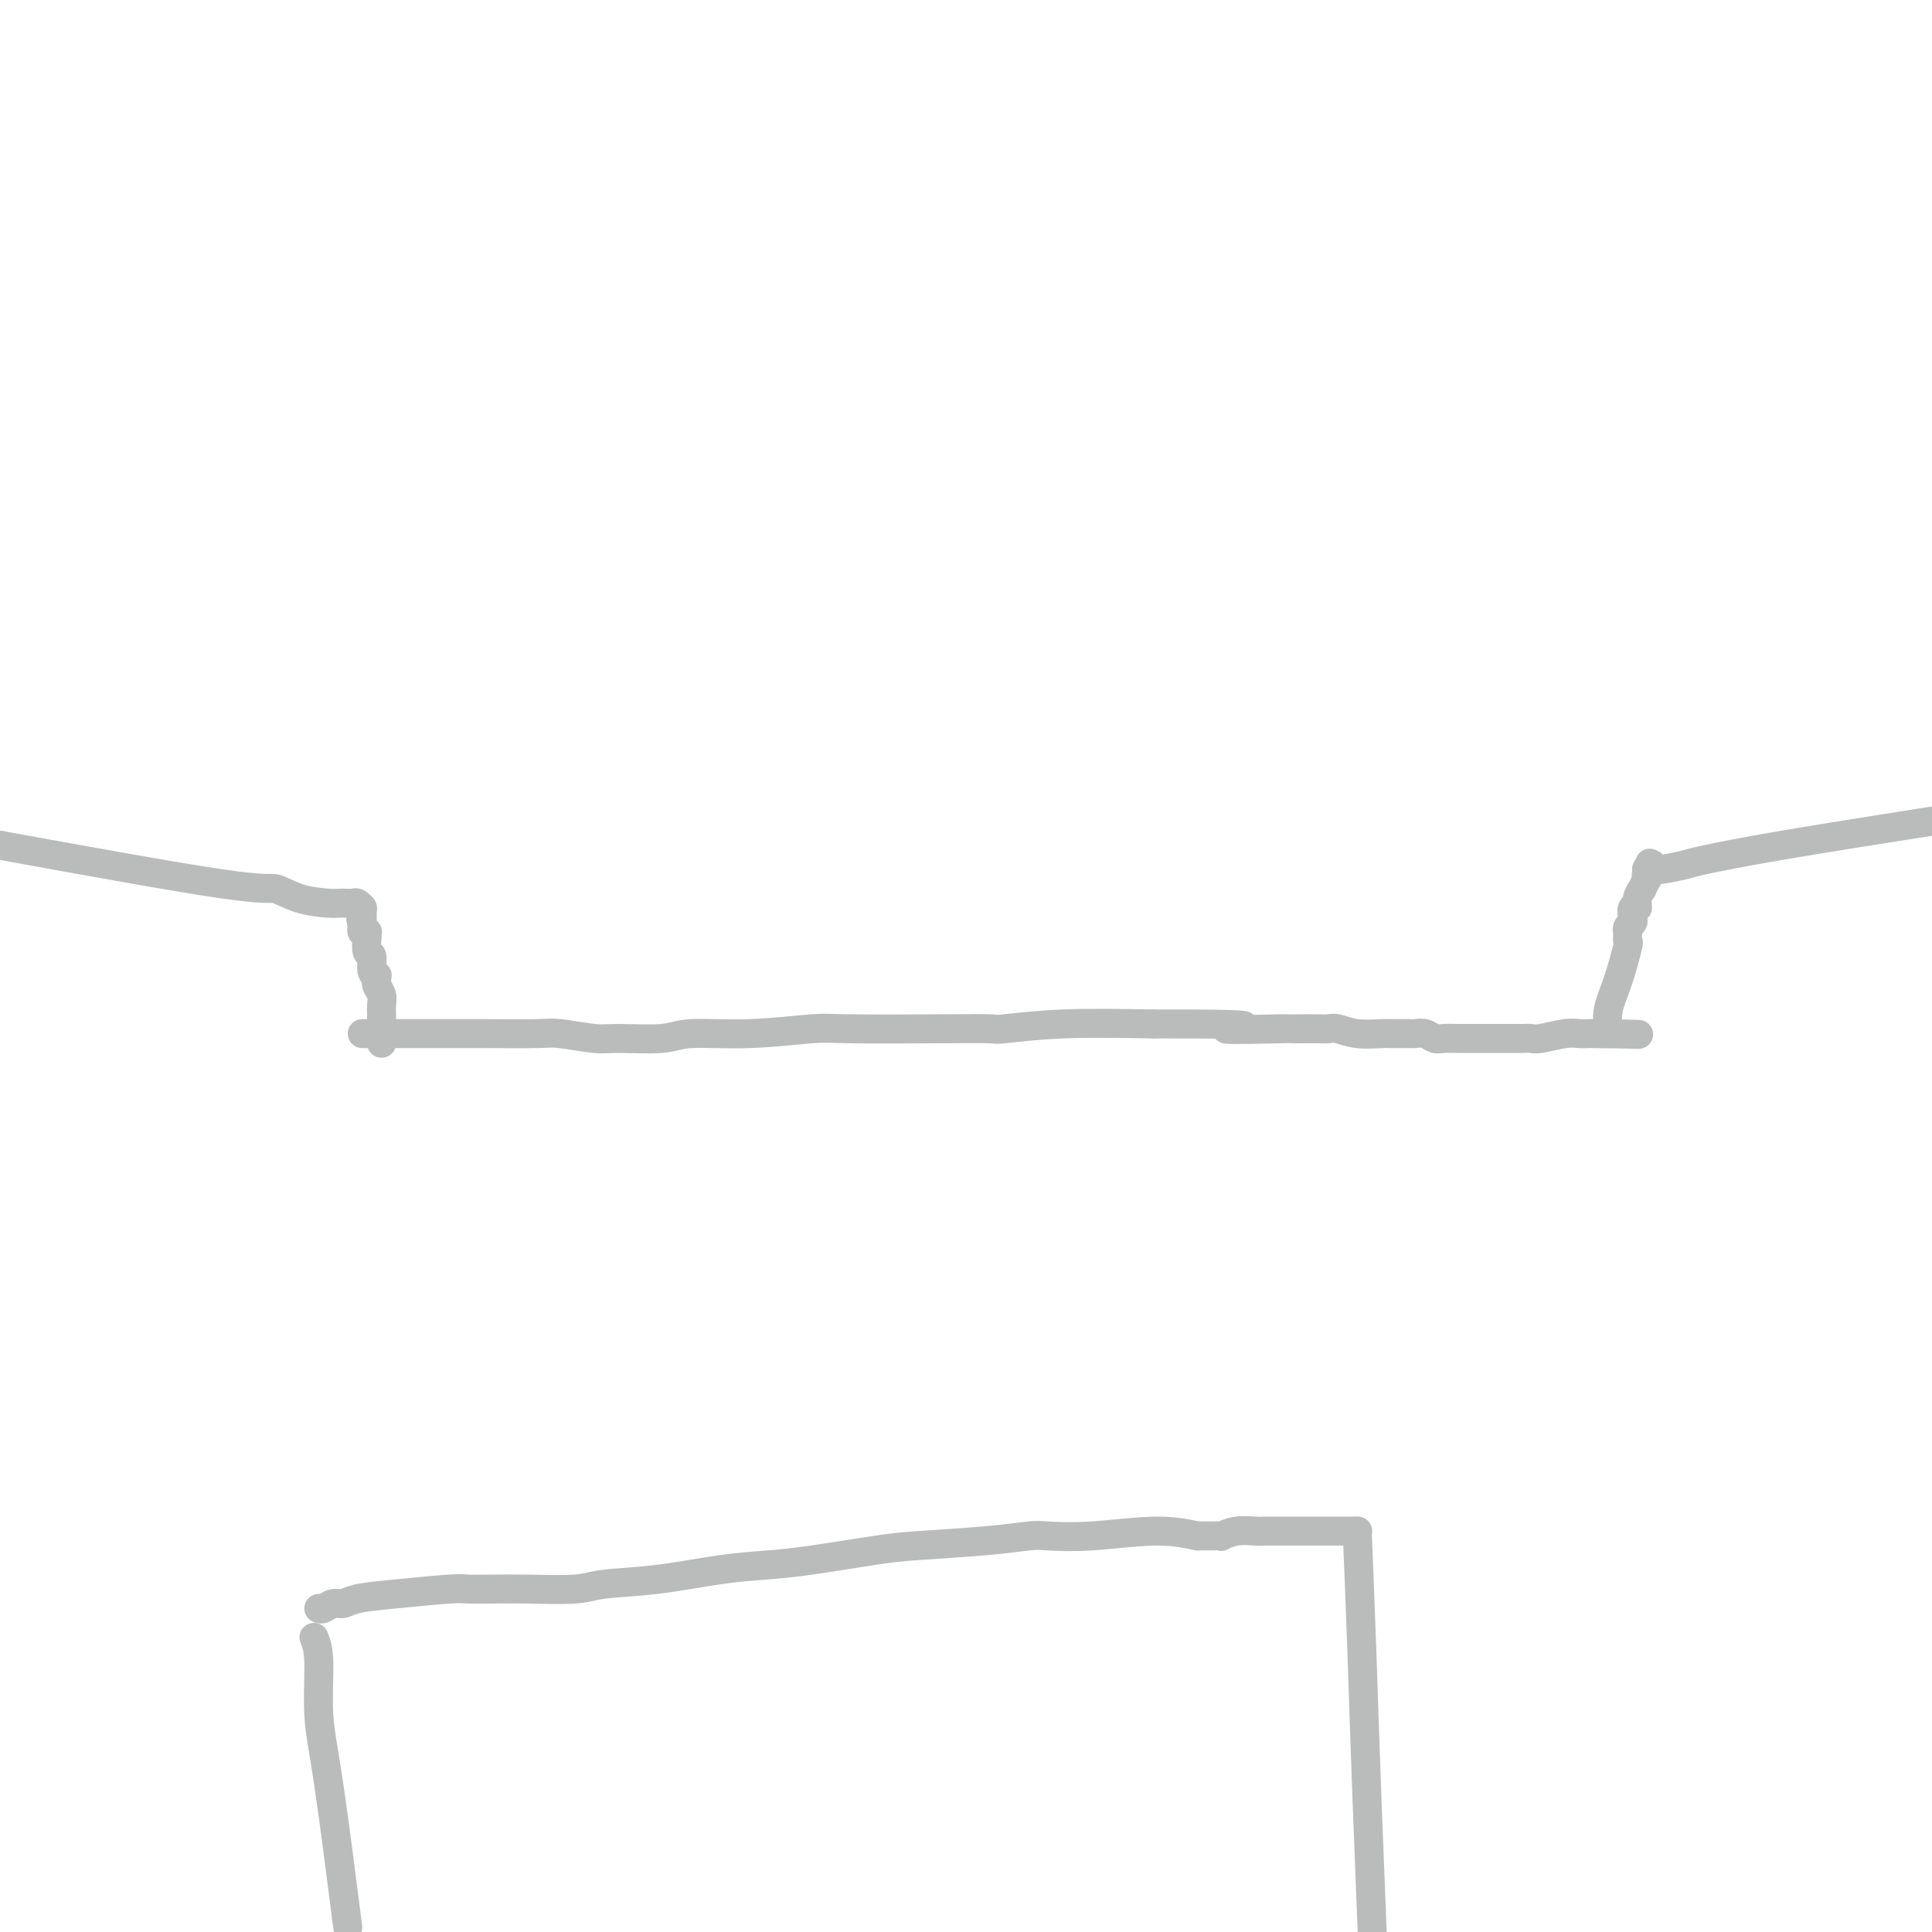 <svg viewBox='0 0 400 400' version='1.1' xmlns='http://www.w3.org/2000/svg' xmlns:xlink='http://www.w3.org/1999/xlink'><g fill='none' stroke='#BABBBB' stroke-width='6' stroke-linecap='round' stroke-linejoin='round'><path d='M75,214c0.699,-0.000 1.398,-0.000 2,0c0.602,0.000 1.107,0.000 2,0c0.893,-0.000 2.172,-0.000 3,0c0.828,0.000 1.204,0.000 2,0c0.796,-0.000 2.013,-0.000 3,0c0.987,0.000 1.745,0.000 3,0c1.255,-0.000 3.007,-0.001 4,0c0.993,0.001 1.228,0.004 2,0c0.772,-0.004 2.080,-0.015 5,0c2.920,0.015 7.450,0.058 10,0c2.550,-0.058 3.120,-0.216 5,0c1.880,0.216 5.069,0.805 7,1c1.931,0.195 2.604,-0.004 5,0c2.396,0.004 6.515,0.211 9,0c2.485,-0.211 3.337,-0.841 6,-1c2.663,-0.159 7.138,0.153 12,0c4.862,-0.153 10.111,-0.772 13,-1c2.889,-0.228 3.417,-0.065 8,0c4.583,0.065 13.220,0.031 19,0c5.780,-0.031 8.704,-0.060 10,0c1.296,0.060 0.964,0.208 3,0c2.036,-0.208 6.439,-0.774 12,-1c5.561,-0.226 12.281,-0.113 19,0'/><path d='M239,212c28.122,-0.083 16.425,0.710 15,1c-1.425,0.290 7.420,0.078 11,0c3.580,-0.078 1.893,-0.021 2,0c0.107,0.021 2.007,0.006 3,0c0.993,-0.006 1.080,-0.003 1,0c-0.080,0.003 -0.326,0.004 0,0c0.326,-0.004 1.226,-0.015 2,0c0.774,0.015 1.423,0.057 2,0c0.577,-0.057 1.083,-0.211 2,0c0.917,0.211 2.244,0.789 4,1c1.756,0.211 3.940,0.056 5,0c1.060,-0.056 0.994,-0.011 2,0c1.006,0.011 3.083,-0.011 4,0c0.917,0.011 0.674,0.056 1,0c0.326,-0.056 1.223,-0.211 2,0c0.777,0.211 1.436,0.789 2,1c0.564,0.211 1.034,0.057 2,0c0.966,-0.057 2.427,-0.015 3,0c0.573,0.015 0.258,0.004 1,0c0.742,-0.004 2.542,-0.001 4,0c1.458,0.001 2.576,0.001 3,0c0.424,-0.001 0.154,-0.004 1,0c0.846,0.004 2.807,0.015 4,0c1.193,-0.015 1.619,-0.057 2,0c0.381,0.057 0.717,0.211 2,0c1.283,-0.211 3.514,-0.789 5,-1c1.486,-0.211 2.227,-0.057 3,0c0.773,0.057 1.578,0.015 2,0c0.422,-0.015 0.460,-0.004 1,0c0.540,0.004 1.583,0.001 2,0c0.417,-0.001 0.209,-0.001 0,0'/><path d='M332,214c14.326,0.309 3.643,0.083 0,0c-3.643,-0.083 -0.244,-0.022 1,0c1.244,0.022 0.335,0.006 0,0c-0.335,-0.006 -0.096,-0.002 0,0c0.096,0.002 0.048,0.001 0,0'/><path d='M333,214c-0.166,-1.643 -0.332,-3.285 0,-5c0.332,-1.715 1.161,-3.502 2,-6c0.839,-2.498 1.688,-5.705 2,-7c0.312,-1.295 0.087,-0.676 0,-1c-0.087,-0.324 -0.037,-1.591 0,-2c0.037,-0.409 0.061,0.040 0,0c-0.061,-0.040 -0.209,-0.570 0,-1c0.209,-0.430 0.773,-0.762 1,-1c0.227,-0.238 0.117,-0.384 0,-1c-0.117,-0.616 -0.243,-1.704 0,-2c0.243,-0.296 0.853,0.200 1,0c0.147,-0.200 -0.171,-1.096 0,-2c0.171,-0.904 0.830,-1.815 1,-2c0.170,-0.185 -0.151,0.357 0,0c0.151,-0.357 0.772,-1.611 1,-2c0.228,-0.389 0.061,0.088 0,0c-0.061,-0.088 -0.018,-0.739 0,-1c0.018,-0.261 0.009,-0.130 0,0'/><path d='M341,181c1.237,-5.044 0.330,-1.156 0,0c-0.330,1.156 -0.085,-0.422 0,-1c0.085,-0.578 0.008,-0.155 0,0c-0.008,0.155 0.053,0.042 0,0c-0.053,-0.042 -0.221,-0.015 0,0c0.221,0.015 0.831,0.016 1,0c0.169,-0.016 -0.104,-0.050 0,0c0.104,0.050 0.586,0.185 2,0c1.414,-0.185 3.760,-0.689 5,-1c1.240,-0.311 1.372,-0.430 4,-1c2.628,-0.570 7.751,-1.591 16,-3c8.249,-1.409 19.625,-3.204 31,-5'/><path d='M79,216c0.001,-1.059 0.001,-2.118 0,-3c-0.001,-0.882 -0.004,-1.588 0,-2c0.004,-0.412 0.015,-0.530 0,-1c-0.015,-0.470 -0.057,-1.293 0,-2c0.057,-0.707 0.212,-1.300 0,-2c-0.212,-0.700 -0.793,-1.509 -1,-2c-0.207,-0.491 -0.040,-0.664 0,-1c0.040,-0.336 -0.046,-0.833 0,-1c0.046,-0.167 0.223,-0.002 0,0c-0.223,0.002 -0.845,-0.157 -1,-1c-0.155,-0.843 0.155,-2.370 0,-3c-0.155,-0.630 -0.777,-0.364 -1,-1c-0.223,-0.636 -0.046,-2.174 0,-3c0.046,-0.826 -0.040,-0.940 0,-1c0.040,-0.060 0.207,-0.068 0,0c-0.207,0.068 -0.786,0.211 -1,0c-0.214,-0.211 -0.061,-0.774 0,-1c0.061,-0.226 0.031,-0.113 0,0'/><path d='M75,192c-0.619,-3.708 -0.166,-0.980 0,0c0.166,0.980 0.044,0.210 0,0c-0.044,-0.210 -0.012,0.141 0,0c0.012,-0.141 0.003,-0.774 0,-1c-0.003,-0.226 -0.001,-0.047 0,0c0.001,0.047 0.000,-0.039 0,0c-0.000,0.039 -0.000,0.203 0,0c0.000,-0.203 0.000,-0.772 0,-1c-0.000,-0.228 -0.000,-0.114 0,0c0.000,0.114 0.000,0.228 0,0c-0.000,-0.228 -0.000,-0.797 0,-1c0.000,-0.203 0.000,-0.040 0,0c-0.000,0.040 -0.000,-0.042 0,0c0.000,0.042 0.000,0.207 0,0c-0.000,-0.207 -0.000,-0.788 0,-1c0.000,-0.212 0.000,-0.057 0,0c-0.000,0.057 -0.000,0.015 0,0c0.000,-0.015 0.001,-0.003 0,0c-0.001,0.003 -0.003,-0.003 0,0c0.003,0.003 0.012,0.015 0,0c-0.012,-0.015 -0.044,-0.057 0,0c0.044,0.057 0.163,0.211 0,0c-0.163,-0.211 -0.607,-0.788 -1,-1c-0.393,-0.212 -0.736,-0.058 -1,0c-0.264,0.058 -0.448,0.022 -1,0c-0.552,-0.022 -1.471,-0.028 -2,0c-0.529,0.028 -0.667,0.090 -2,0c-1.333,-0.090 -3.863,-0.334 -6,-1c-2.137,-0.666 -3.883,-1.756 -5,-2c-1.117,-0.244 -1.605,0.359 -11,-1c-9.395,-1.359 -27.698,-4.679 -46,-8'/><path d='M0,175c-20.667,-3.167 -35.833,-5.083 -51,-7'/><path d='M66,333c0.244,0.120 0.488,0.240 1,0c0.512,-0.240 1.293,-0.838 2,-1c0.707,-0.162 1.342,0.114 2,0c0.658,-0.114 1.339,-0.619 3,-1c1.661,-0.381 4.301,-0.638 8,-1c3.699,-0.362 8.457,-0.828 11,-1c2.543,-0.172 2.870,-0.049 4,0c1.130,0.049 3.062,0.025 5,0c1.938,-0.025 3.883,-0.052 7,0c3.117,0.052 7.406,0.182 10,0c2.594,-0.182 3.495,-0.678 6,-1c2.505,-0.322 6.616,-0.471 11,-1c4.384,-0.529 9.042,-1.437 13,-2c3.958,-0.563 7.217,-0.781 10,-1c2.783,-0.219 5.092,-0.441 9,-1c3.908,-0.559 9.417,-1.457 13,-2c3.583,-0.543 5.242,-0.733 9,-1c3.758,-0.267 9.615,-0.612 14,-1c4.385,-0.388 7.296,-0.819 9,-1c1.704,-0.181 2.199,-0.110 4,0c1.801,0.110 4.908,0.260 9,0c4.092,-0.260 9.169,-0.932 13,-1c3.831,-0.068 6.415,0.466 9,1'/><path d='M248,318c5.267,-0.001 0.936,-0.004 0,0c-0.936,0.004 1.525,0.015 3,0c1.475,-0.015 1.966,-0.057 2,0c0.034,0.057 -0.387,0.211 0,0c0.387,-0.211 1.583,-0.789 3,-1c1.417,-0.211 3.056,-0.057 4,0c0.944,0.057 1.193,0.015 2,0c0.807,-0.015 2.171,-0.004 4,0c1.829,0.004 4.122,0.001 6,0c1.878,-0.001 3.339,-0.000 4,0c0.661,0.000 0.521,0.000 1,0c0.479,-0.000 1.577,-0.000 2,0c0.423,0.000 0.170,0.000 0,0c-0.170,-0.000 -0.256,-0.000 0,0c0.256,0.000 0.853,0.000 1,0c0.147,-0.000 -0.157,-0.000 0,0c0.157,0.000 0.774,0.000 1,0c0.226,-0.000 0.061,-0.000 0,0c-0.061,0.000 -0.017,0.000 0,0c0.017,-0.000 0.009,-0.000 0,0'/><path d='M281,317c0.356,8.867 0.711,17.733 1,26c0.289,8.267 0.511,15.933 1,29c0.489,13.067 1.244,31.533 2,50'/><path d='M65,339c0.458,1.107 0.917,2.214 1,5c0.083,2.786 -0.208,7.250 0,11c0.208,3.750 0.917,6.786 2,14c1.083,7.214 2.542,18.607 4,30'/></g>
</svg>